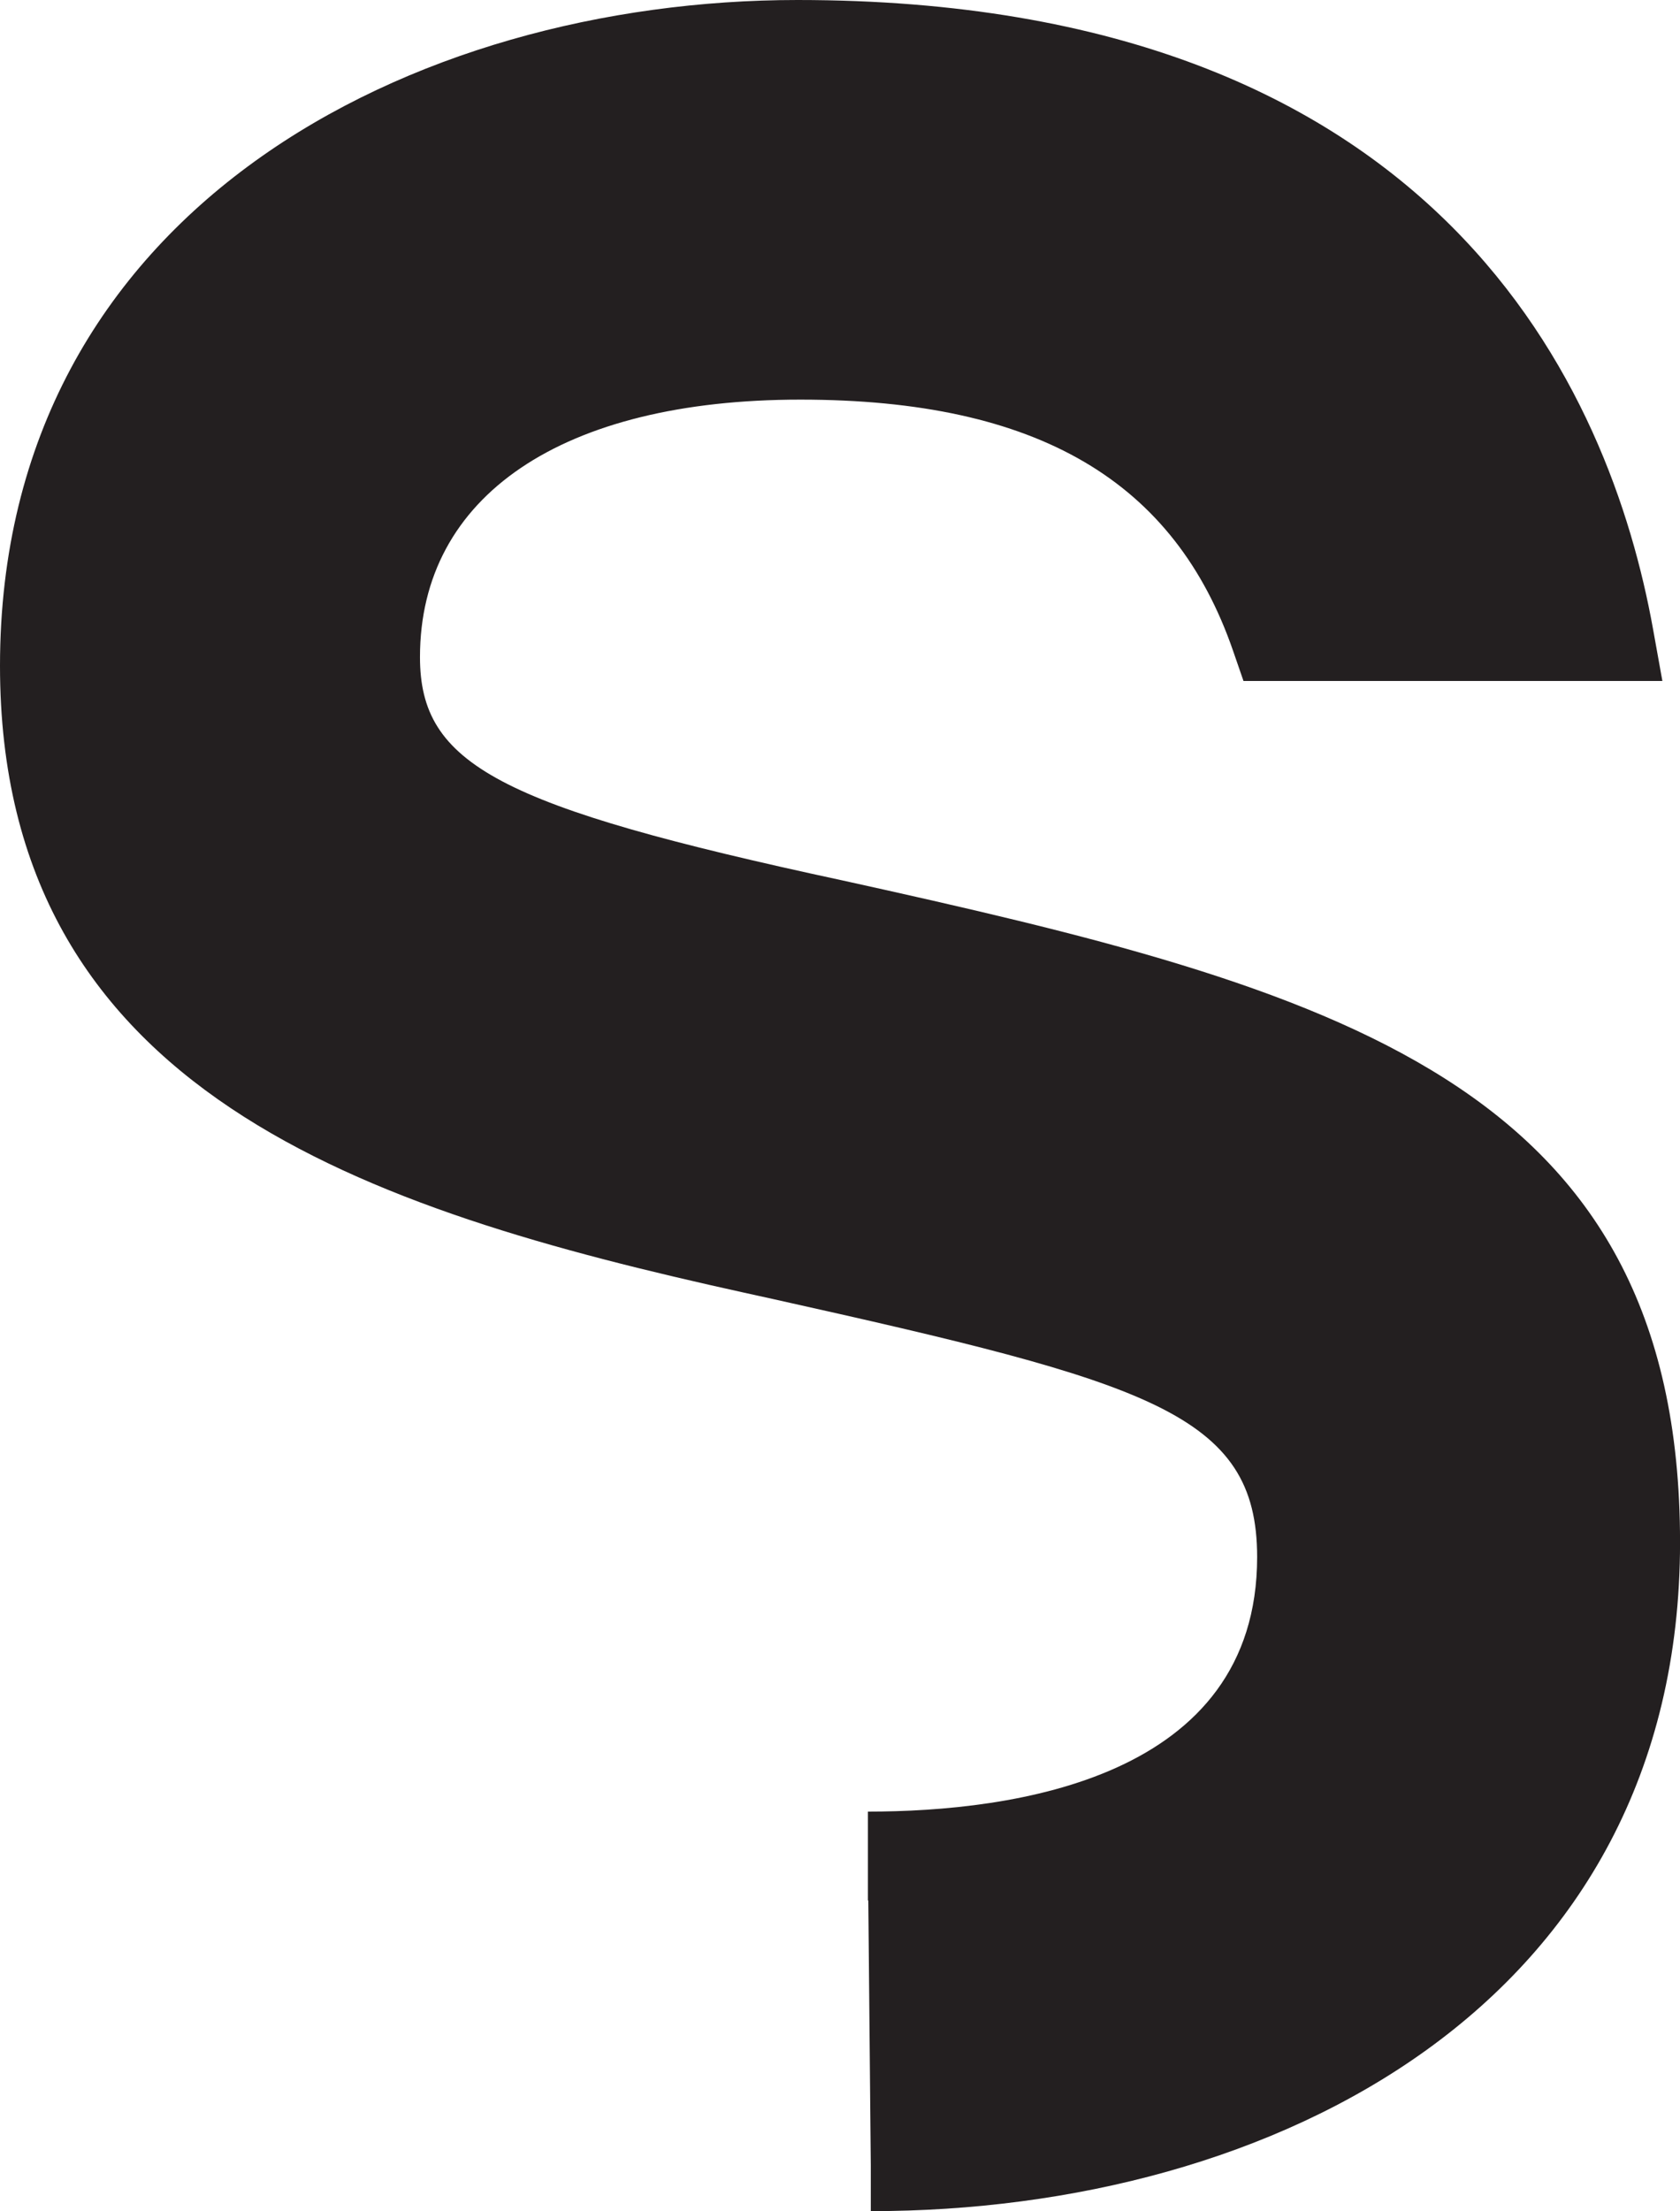 <?xml version="1.0" encoding="UTF-8"?>
<svg xmlns="http://www.w3.org/2000/svg" id="Layer_1" viewBox="0 0 385.26 506.88">
  <defs>
    <style>.cls-1{fill:#231f20;}</style>
  </defs>
  <path class="cls-1" d="m193.1,201.81c-78.71-16.95-96.79-26.5-96.79-51.18,0-36.95,32.61-59.02,87.24-59.02s85.87,18.86,99.24,57.64l2.37,6.86h96.06l-2.16-12C369.35,90.3,330.95,0,182.89,0,94.8,0,0,47.78,0,152.64c0,97.86,84.28,124.64,170.59,143.68l6.5,1.43c86.32,19.22,111.2,26.23,111.2,59.18,0,50.78-55.92,58.36-89.26,58.36v10.18h0v.53s0,9.66,0,9.66c.03,0,.06,0,.09,0l.57,60.77v10.45c92.38,0,185.58-47.4,185.58-153.31s-79.62-126.95-192.16-151.76Z"></path>
</svg>
